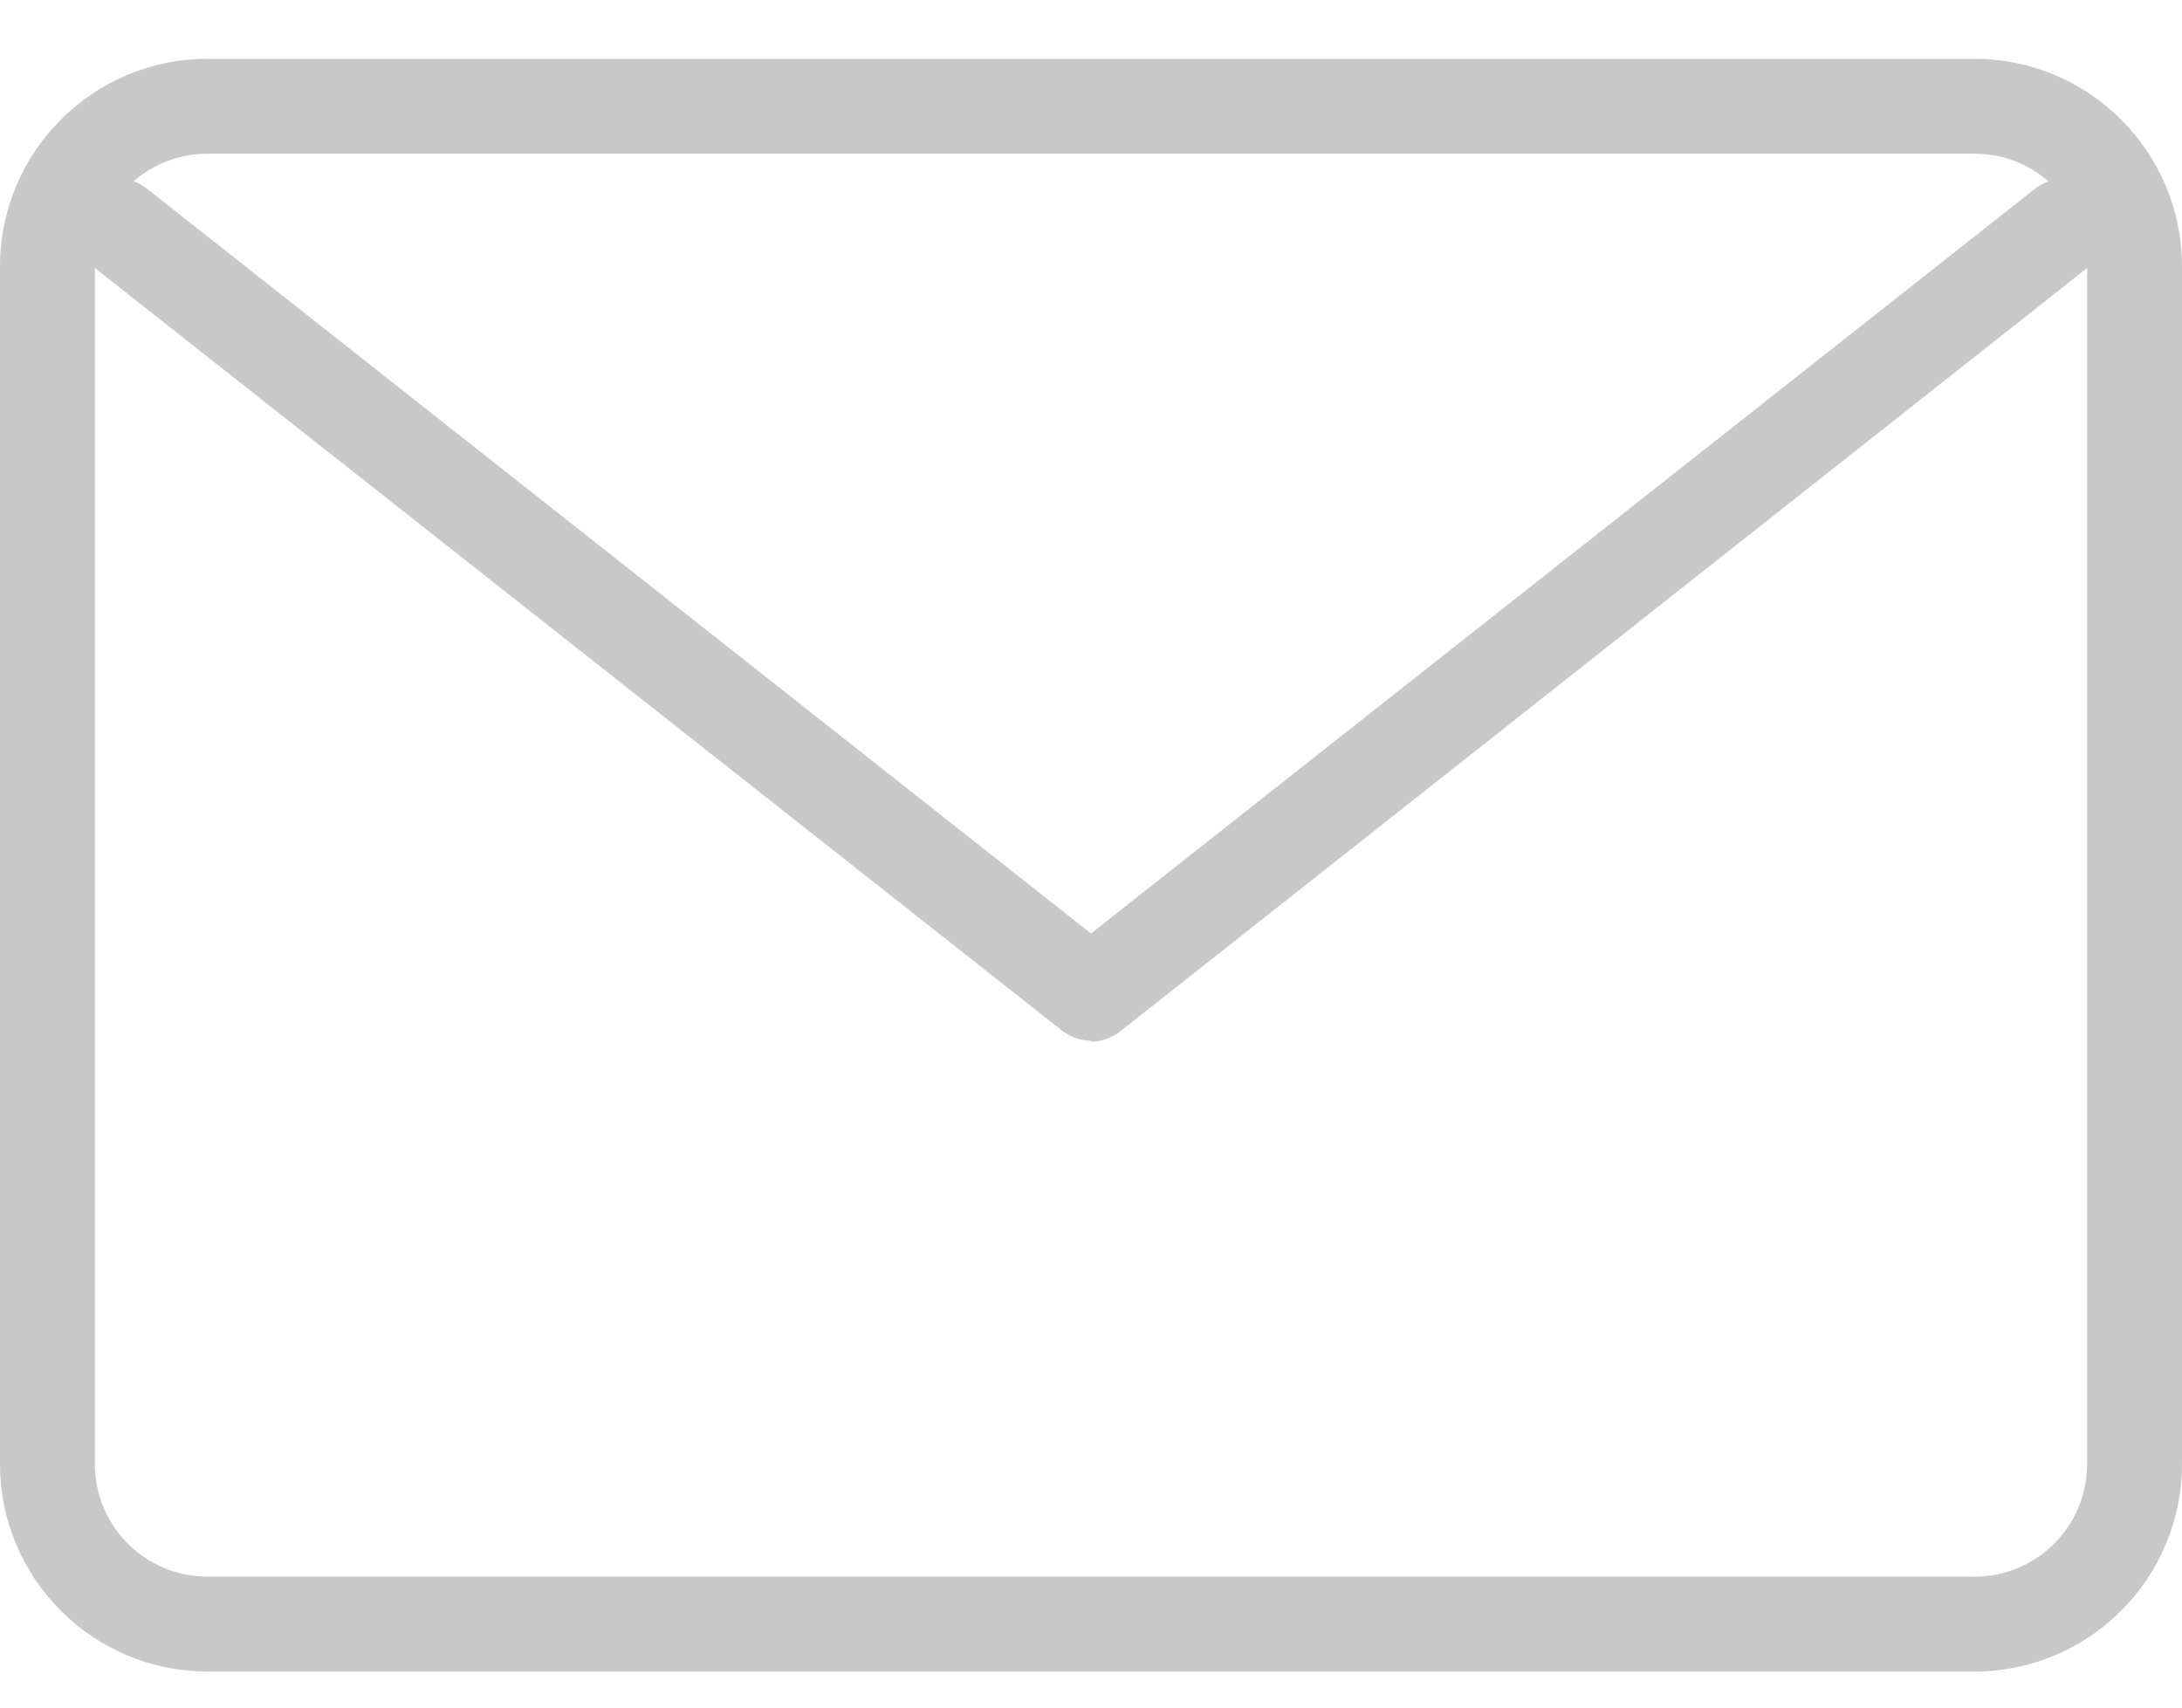 <svg width="23" height="18" viewBox="0 0 23 18" fill="none" xmlns="http://www.w3.org/2000/svg">
<path d="M20.81 17.62H2.19C0.98 17.62 0 16.64 0 15.43V2.81C0 1.6 0.98 0.62 2.19 0.62H20.81C22.02 0.62 23 1.6 23 2.81V15.43C23 16.64 22.02 17.62 20.81 17.62ZM2.19 1.62C1.53 1.62 1 2.15 1 2.81V15.43C1 16.09 1.53 16.62 2.19 16.62H20.81C21.47 16.62 22 16.09 22 15.43V2.81C22 2.15 21.47 1.62 20.81 1.62H2.19Z" fill="#C8C8C8"/>
<path d="M11.5 10.97C11.39 10.97 11.28 10.93 11.19 10.86L0.93 2.77C0.71 2.6 0.68 2.28 0.85 2.07C1.02 1.85 1.34 1.82 1.55 1.99L11.5 9.84L21.45 1.99C21.67 1.82 21.98 1.86 22.15 2.07C22.32 2.29 22.28 2.6 22.07 2.77L11.81 10.87C11.72 10.94 11.61 10.98 11.5 10.98V10.97Z" fill="#C8C8C8"/>
</svg>
